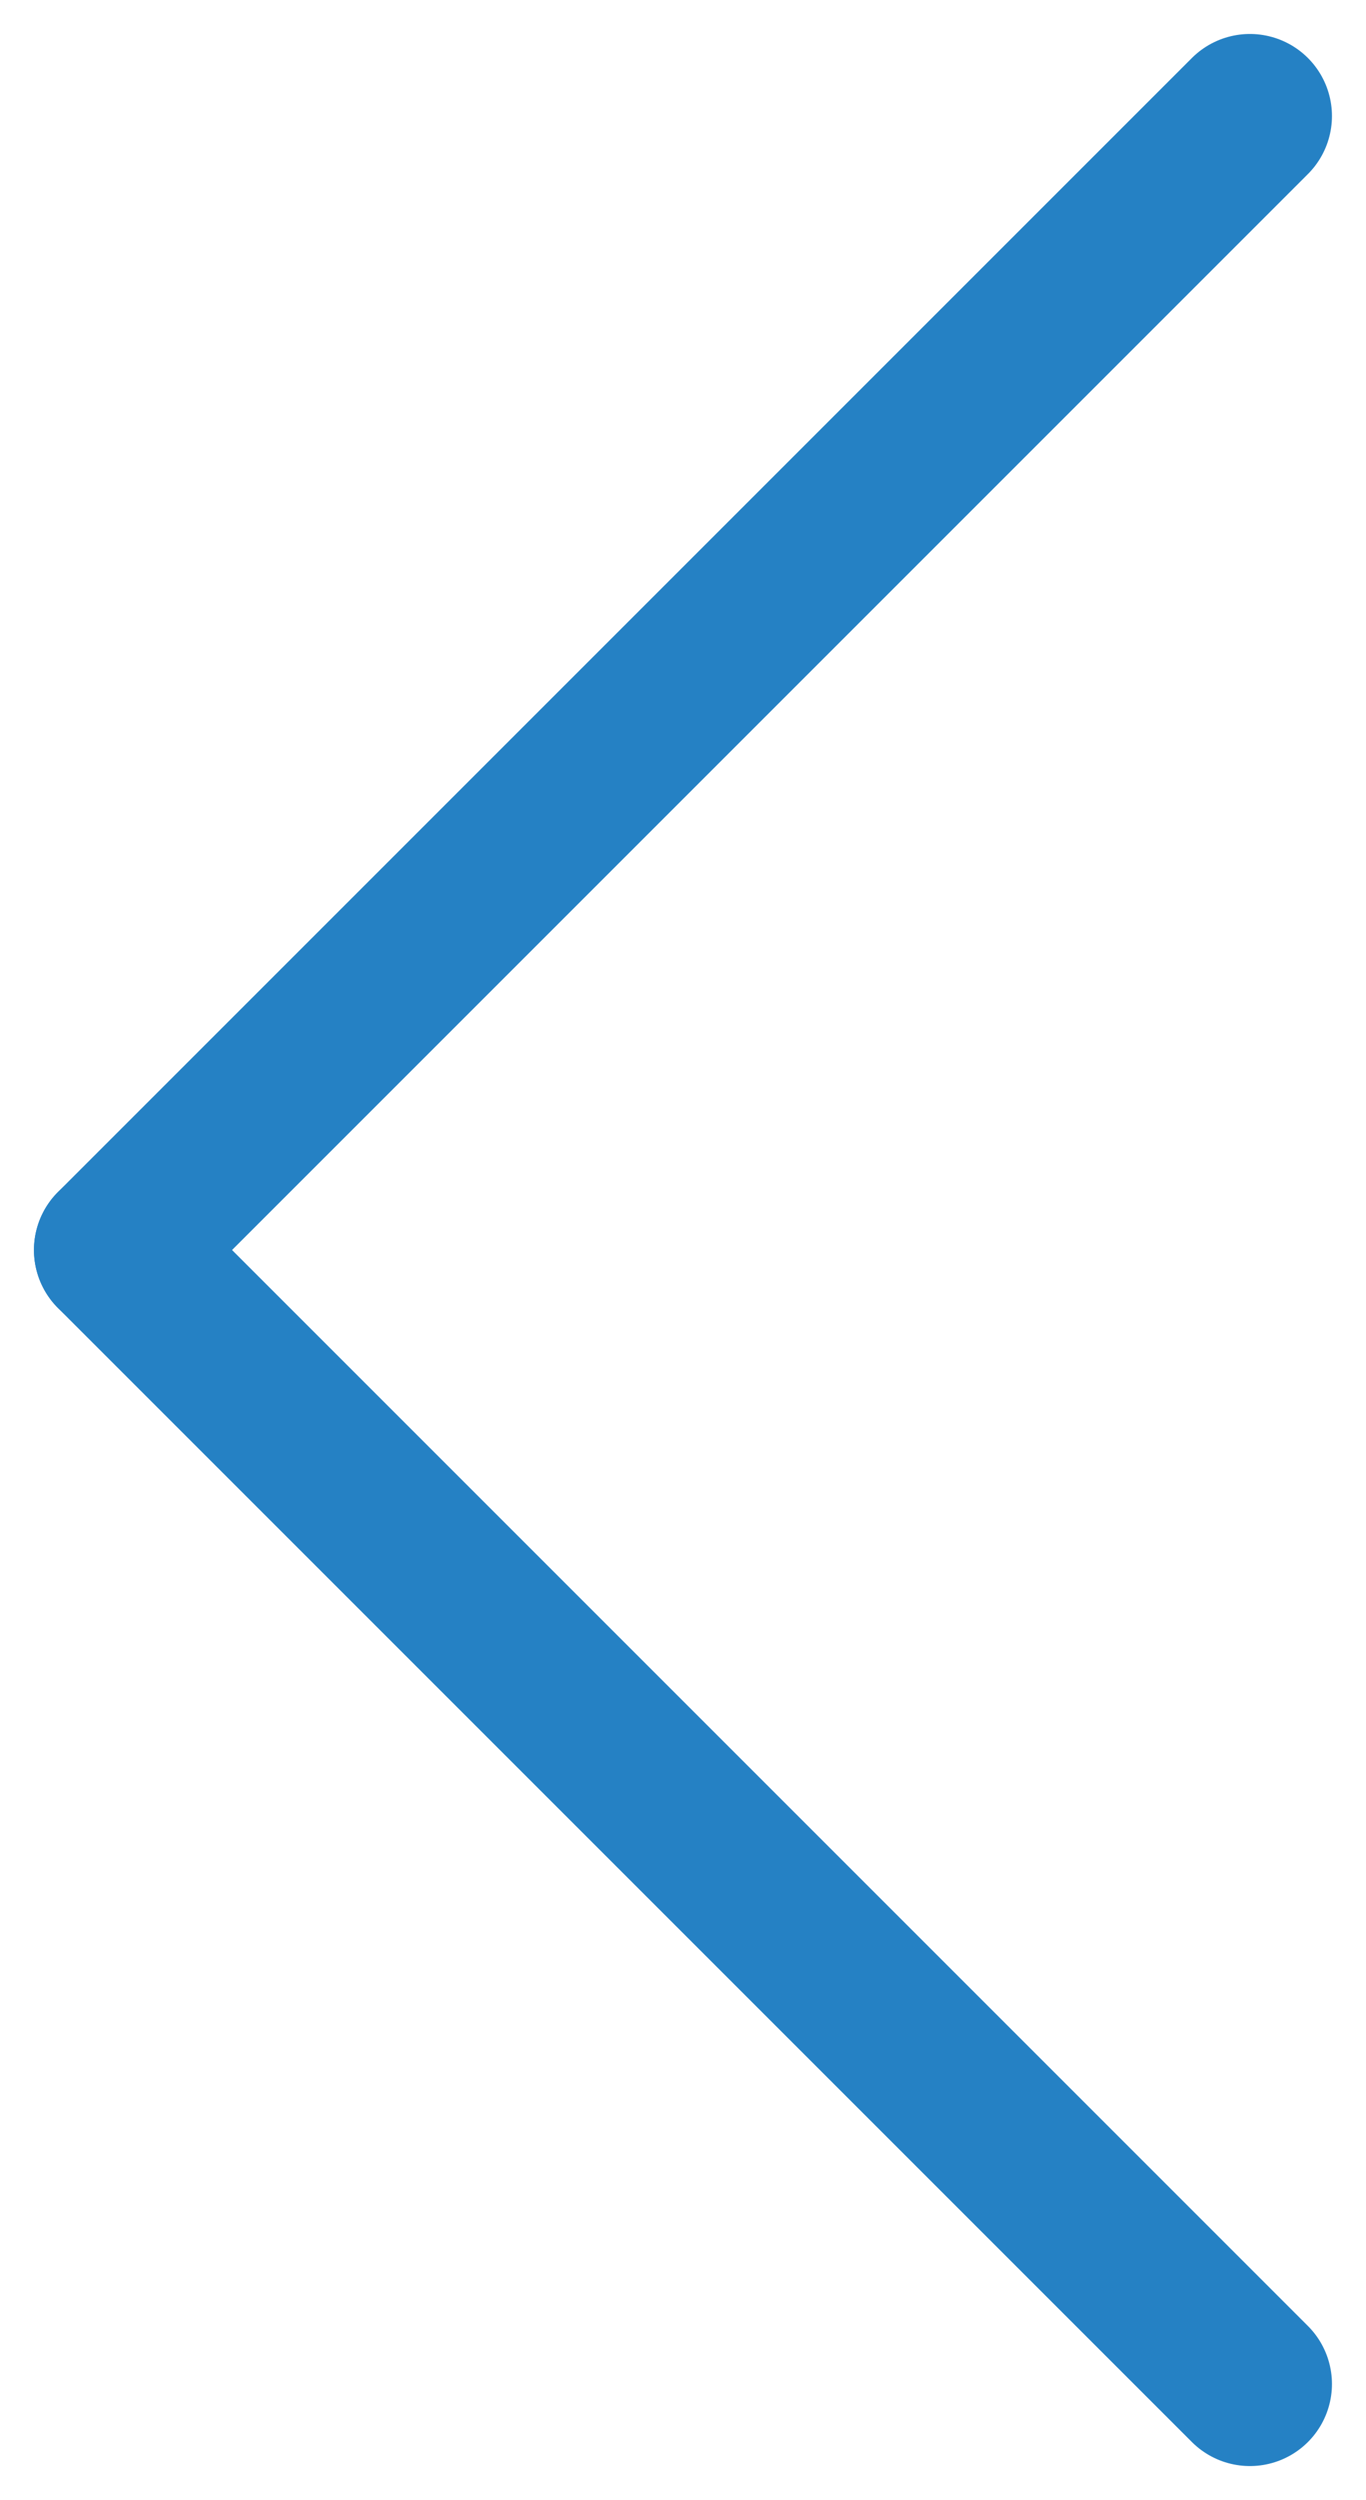 <svg xmlns="http://www.w3.org/2000/svg" width="16.649" height="30.469" viewBox="0 0 16.649 30.469">
  <g id="left" transform="translate(1.414 1.414)">
    <line id="Line_1" data-name="Line 1" x1="13.82" y2="13.82" fill="none" stroke="#2581c4" stroke-linecap="round" stroke-width="2"/>
    <line id="Line_2" data-name="Line 2" x1="13.82" y1="13.82" transform="translate(0 13.82)" fill="none" stroke="#2581c4" stroke-linecap="round" stroke-width="2"/>
  </g>
</svg>
